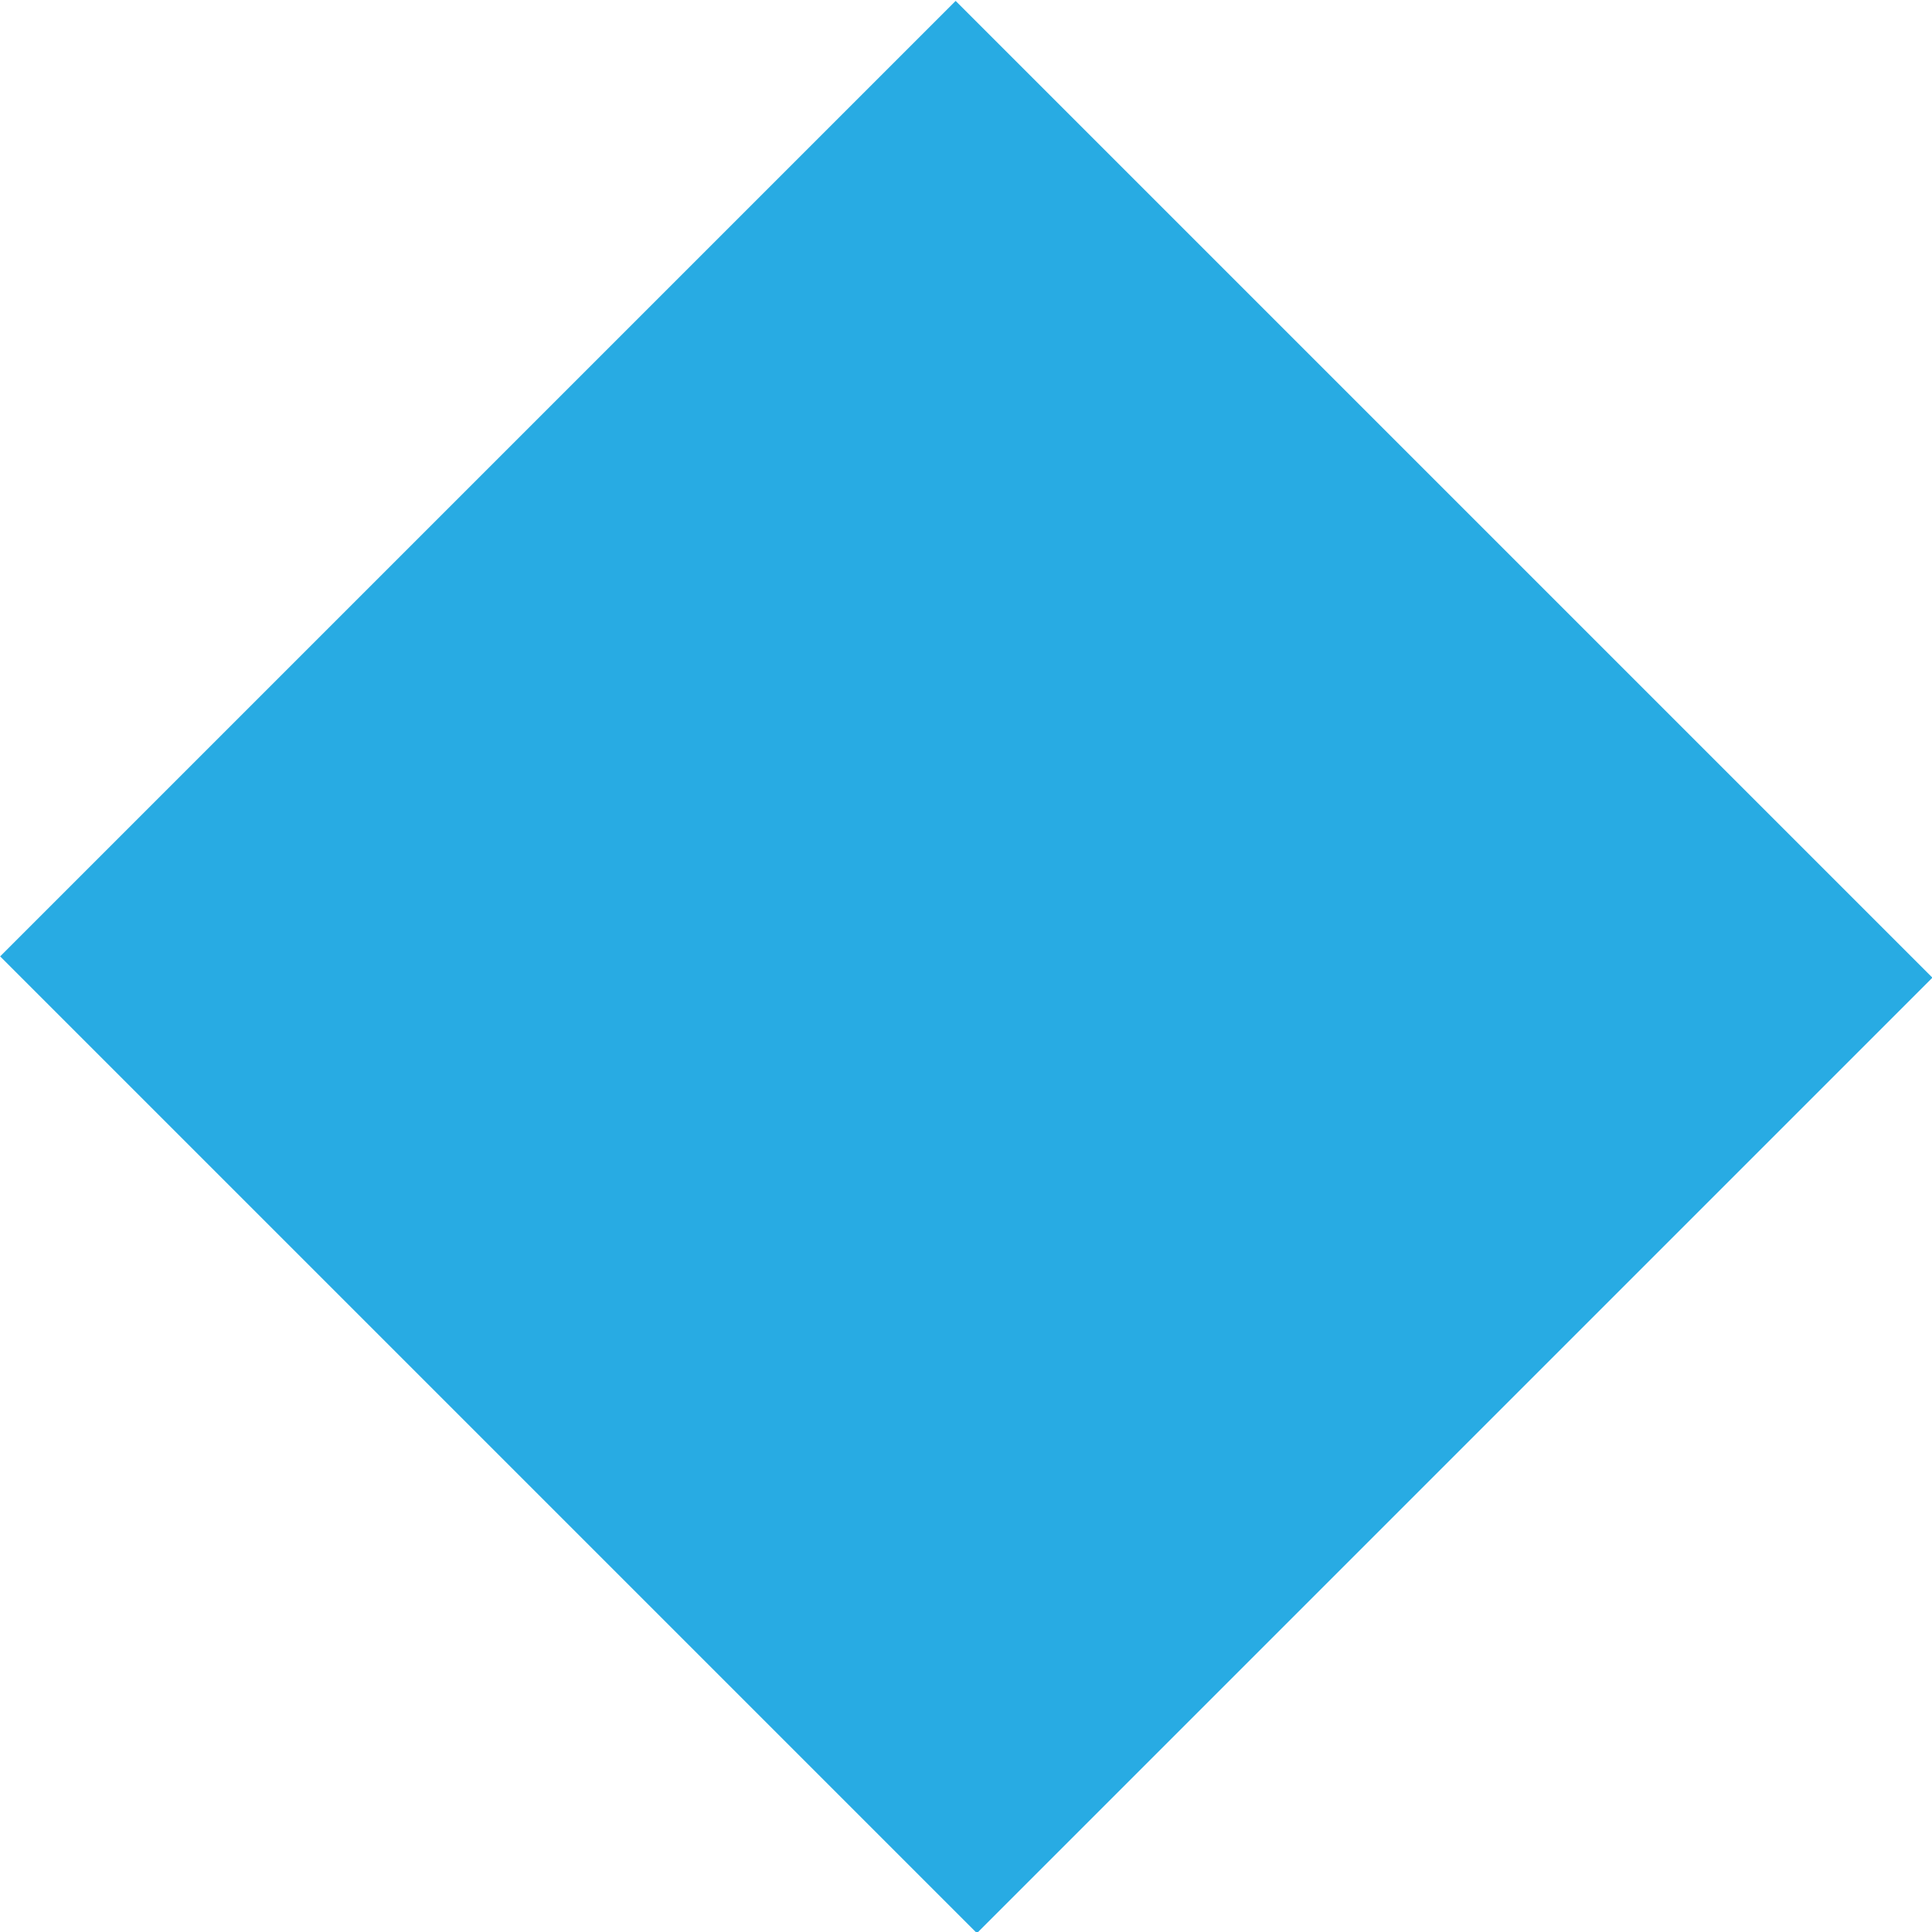 <?xml version="1.0" encoding="utf-8"?>
<!-- Generator: Adobe Illustrator 24.1.2, SVG Export Plug-In . SVG Version: 6.00 Build 0)  -->
<svg version="1.1" id="Layer_1" xmlns="http://www.w3.org/2000/svg" xmlns:xlink="http://www.w3.org/1999/xlink" x="0px" y="0px"
	 width="12.18px" height="12.18px" viewBox="0 0 12.18 12.18" style="enable-background:new 0 0 12.18 12.18;" xml:space="preserve"
	>
<style type="text/css">
	.st0{fill:#28ABE3;}
</style>
<rect x="1.83" y="1.74" transform="matrix(0.707 -0.707 0.707 0.707 -2.523 6.093)" class="st0" width="8.52" height="8.71"/>
</svg>
